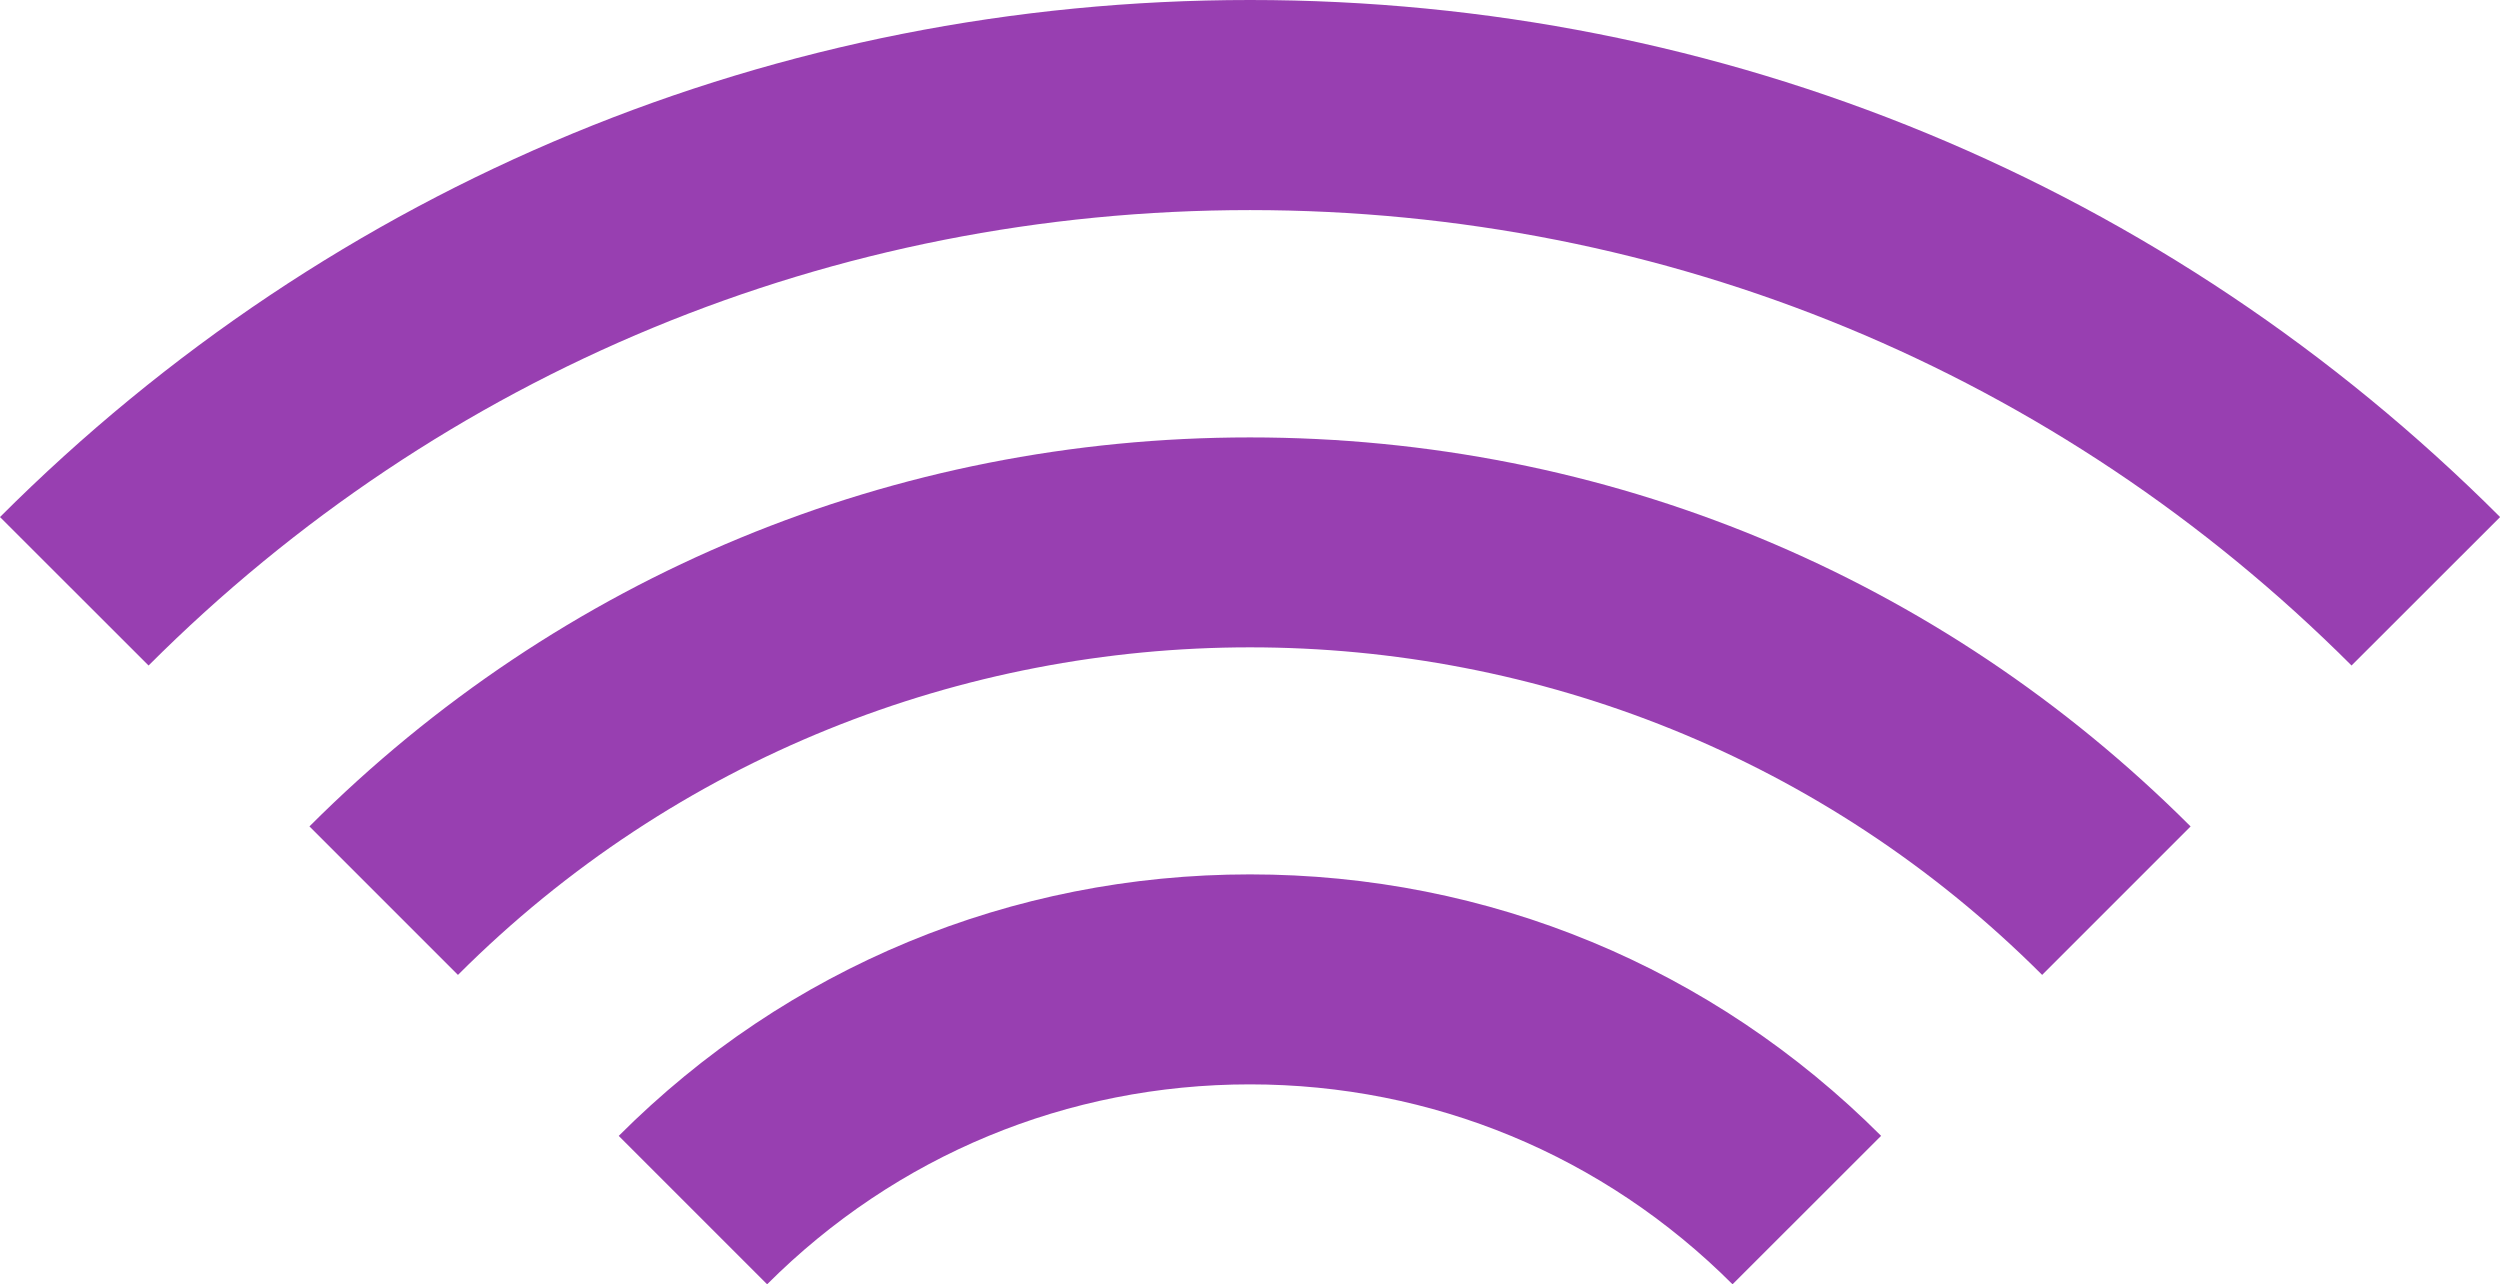 <?xml version="1.0" encoding="UTF-8"?> <svg xmlns="http://www.w3.org/2000/svg" id="Layer_2" data-name="Layer 2" viewBox="0 0 226.33 116.27"><defs><style> .cls-1 { fill: #983fb1; } </style></defs><g id="Layer_1-2" data-name="Layer 1"><g><path class="cls-1" d="m0,46.81C30.18,16.62,70.37,0,113.17,0c42.79,0,82.98,16.62,113.17,46.81l-13.45,13.44c-26.59-26.59-62-41.23-99.72-41.23-37.72,0-73.13,14.64-99.72,41.23L0,46.81Z"></path><path class="cls-1" d="m28.01,74.82c22.71-22.71,52.95-35.22,85.15-35.22,32.2,0,62.44,12.51,85.16,35.22l-13.44,13.44c-39.54-39.54-103.88-39.54-143.42,0l-13.44-13.44Z"></path><path class="cls-1" d="m56.02,102.83c15.26-15.26,35.56-23.67,57.14-23.67,21.59,0,41.88,8.41,57.14,23.67l-13.45,13.44c-11.67-11.67-27.19-18.1-43.7-18.1-16.51,0-32.03,6.43-43.7,18.1l-13.44-13.44Z"></path></g></g></svg> 
